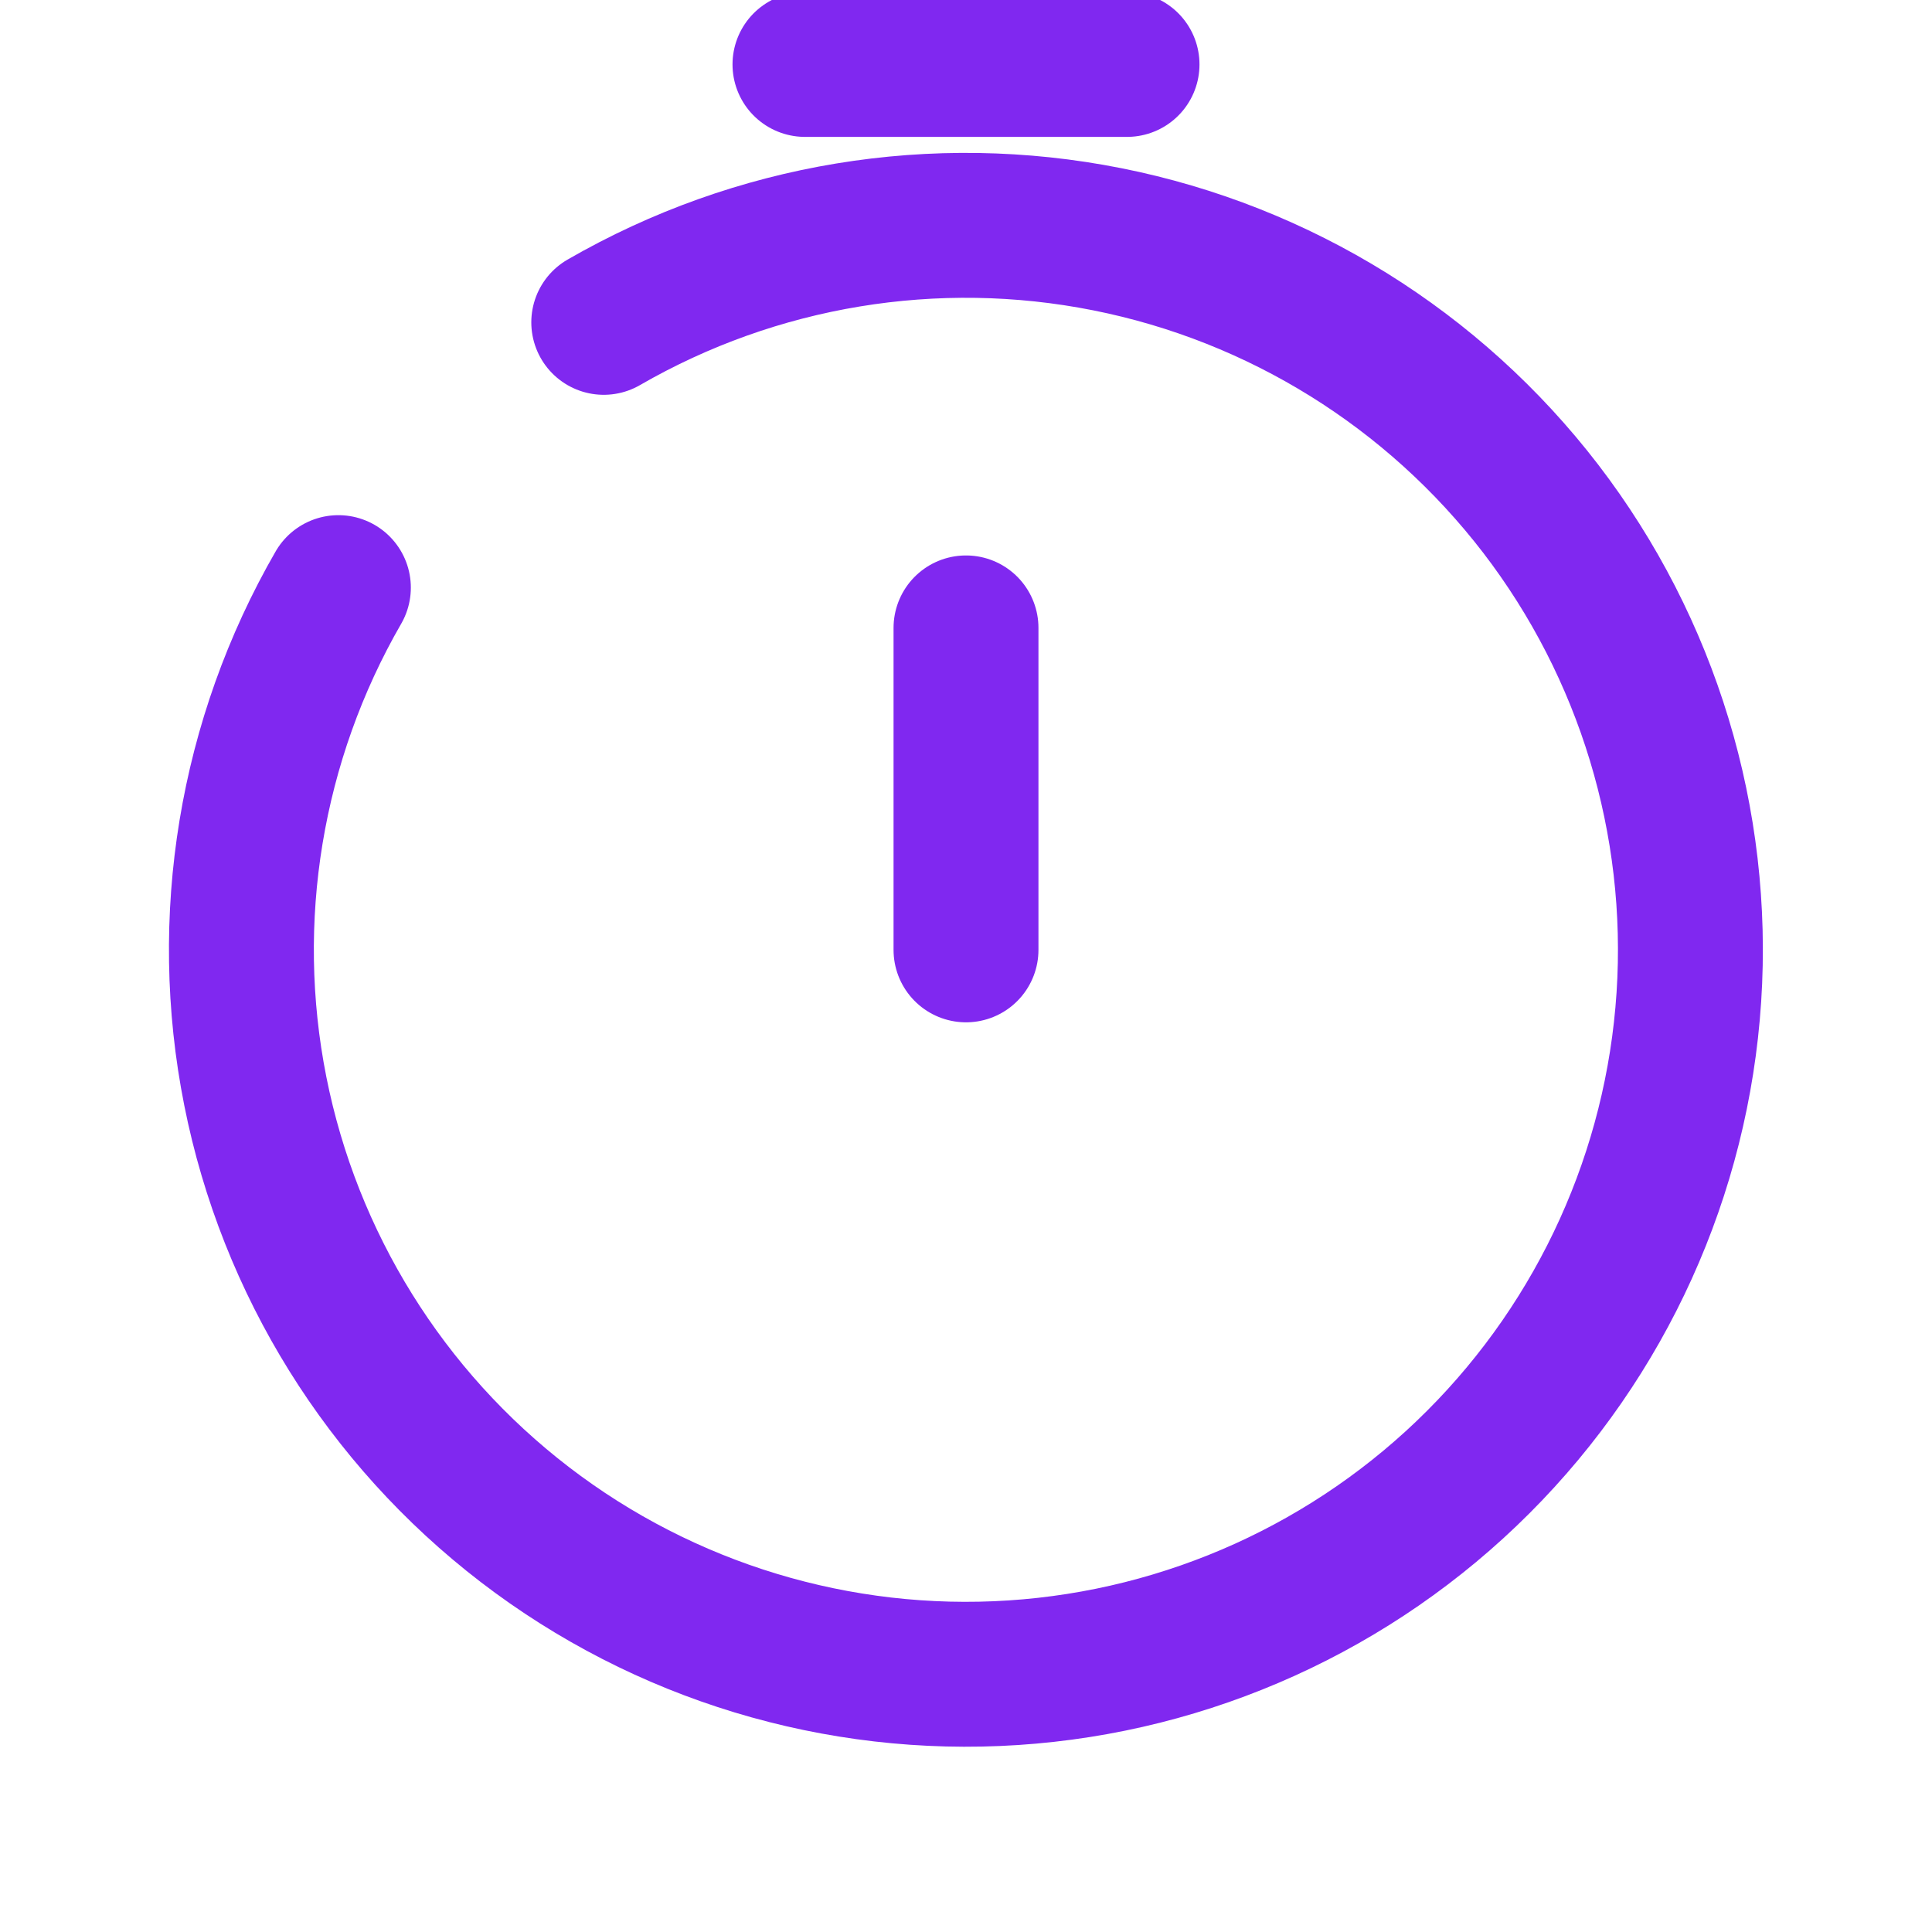 <svg width="20" height="20" viewBox="0 0 20 20" fill="none" xmlns="http://www.w3.org/2000/svg">
<g clip-path="url(#clip0_3355_125218)">
<path d="M10 9.833V6.5" stroke="#8028F0" stroke-width="1.5" stroke-linecap="round" stroke-linejoin="round"/>
<path d="M8.333 0.667H11.667M6.25 3.337C7.826 2.427 9.679 2.122 11.463 2.477C13.248 2.832 14.842 3.824 15.95 5.267C17.057 6.711 17.602 8.508 17.483 10.323C17.364 12.139 16.589 13.849 15.302 15.136C14.016 16.422 12.305 17.197 10.49 17.316C8.674 17.435 6.877 16.89 5.434 15.783C3.99 14.675 2.998 13.081 2.643 11.296C2.288 9.512 2.594 7.659 3.503 6.083" stroke="#8028F0" stroke-width="1.5" stroke-linecap="round"/>
</g>
<defs>
<clipPath id="clip0_3355_125218">
<rect width="20" height="20" fill="white"/>
</clipPath>
</defs>
</svg>
